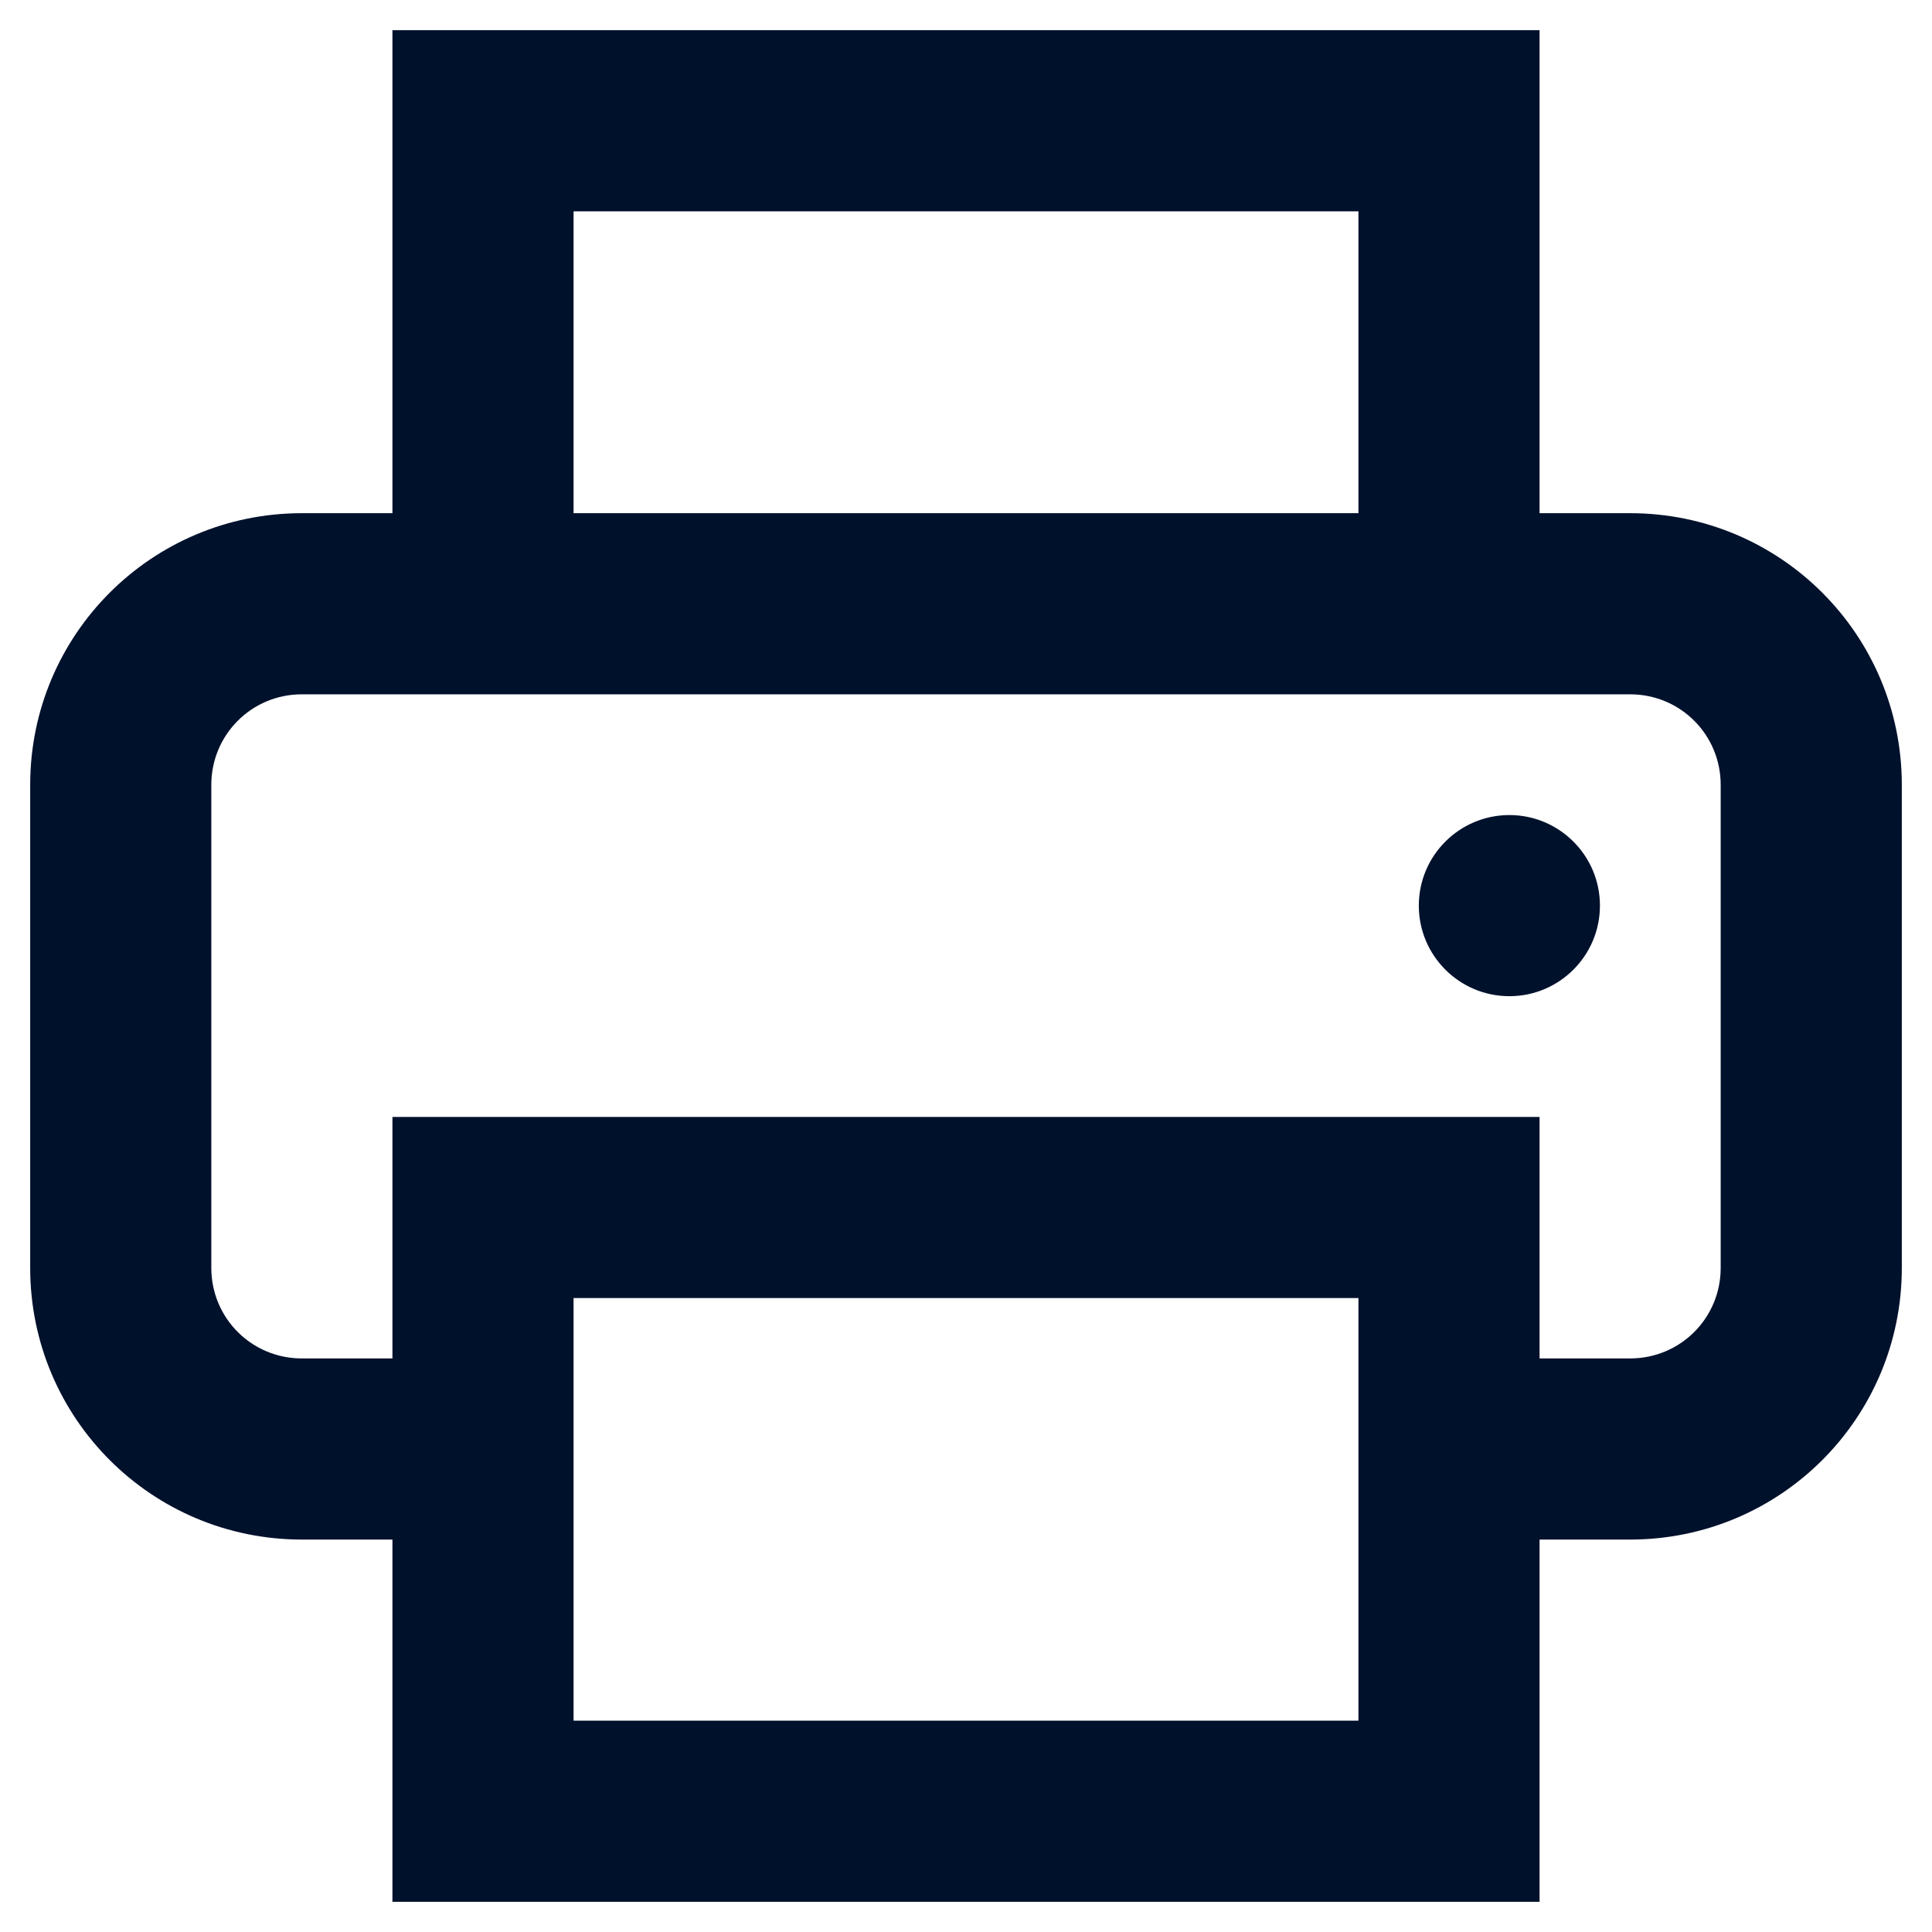 <svg xmlns="http://www.w3.org/2000/svg" width="16" height="16" fill="none"><g fill="#00112C" clip-path="url(#uia-icons-16-printer__a)"><path d="M13.25 7.5C13.25 7.914 12.914 8.25 12.5 8.25C12.086 8.25 11.75 7.914 11.75 7.5C11.75 7.086 12.086 6.75 12.5 6.75C12.914 6.75 13.25 7.086 13.25 7.5Z"/><path d="M12.75 0.25H3.25V4.25H2.5C1.256 4.25 0.25 5.256 0.25 6.5V10.5C0.25 11.744 1.256 12.75 2.5 12.75H3.25V15.75H12.75V12.75H13.5C14.744 12.75 15.75 11.744 15.75 10.5V6.5C15.75 5.256 14.744 4.25 13.5 4.25H12.75V0.25ZM4.75 10.75H11.25V14.25H4.75V10.75ZM12.75 9.25H3.25V11.25H2.5C2.084 11.25 1.75 10.916 1.75 10.5V6.5C1.75 6.084 2.084 5.75 2.5 5.75H13.5C13.916 5.75 14.25 6.084 14.25 6.5V10.5C14.25 10.916 13.916 11.25 13.5 11.25H12.75V9.25ZM11.25 4.25H4.75V1.75H11.25V4.25Z"/></g><defs><clipPath id="uia-icons-16-printer__a"><rect width="16" height="16" fill="#fff"/></clipPath></defs></svg>